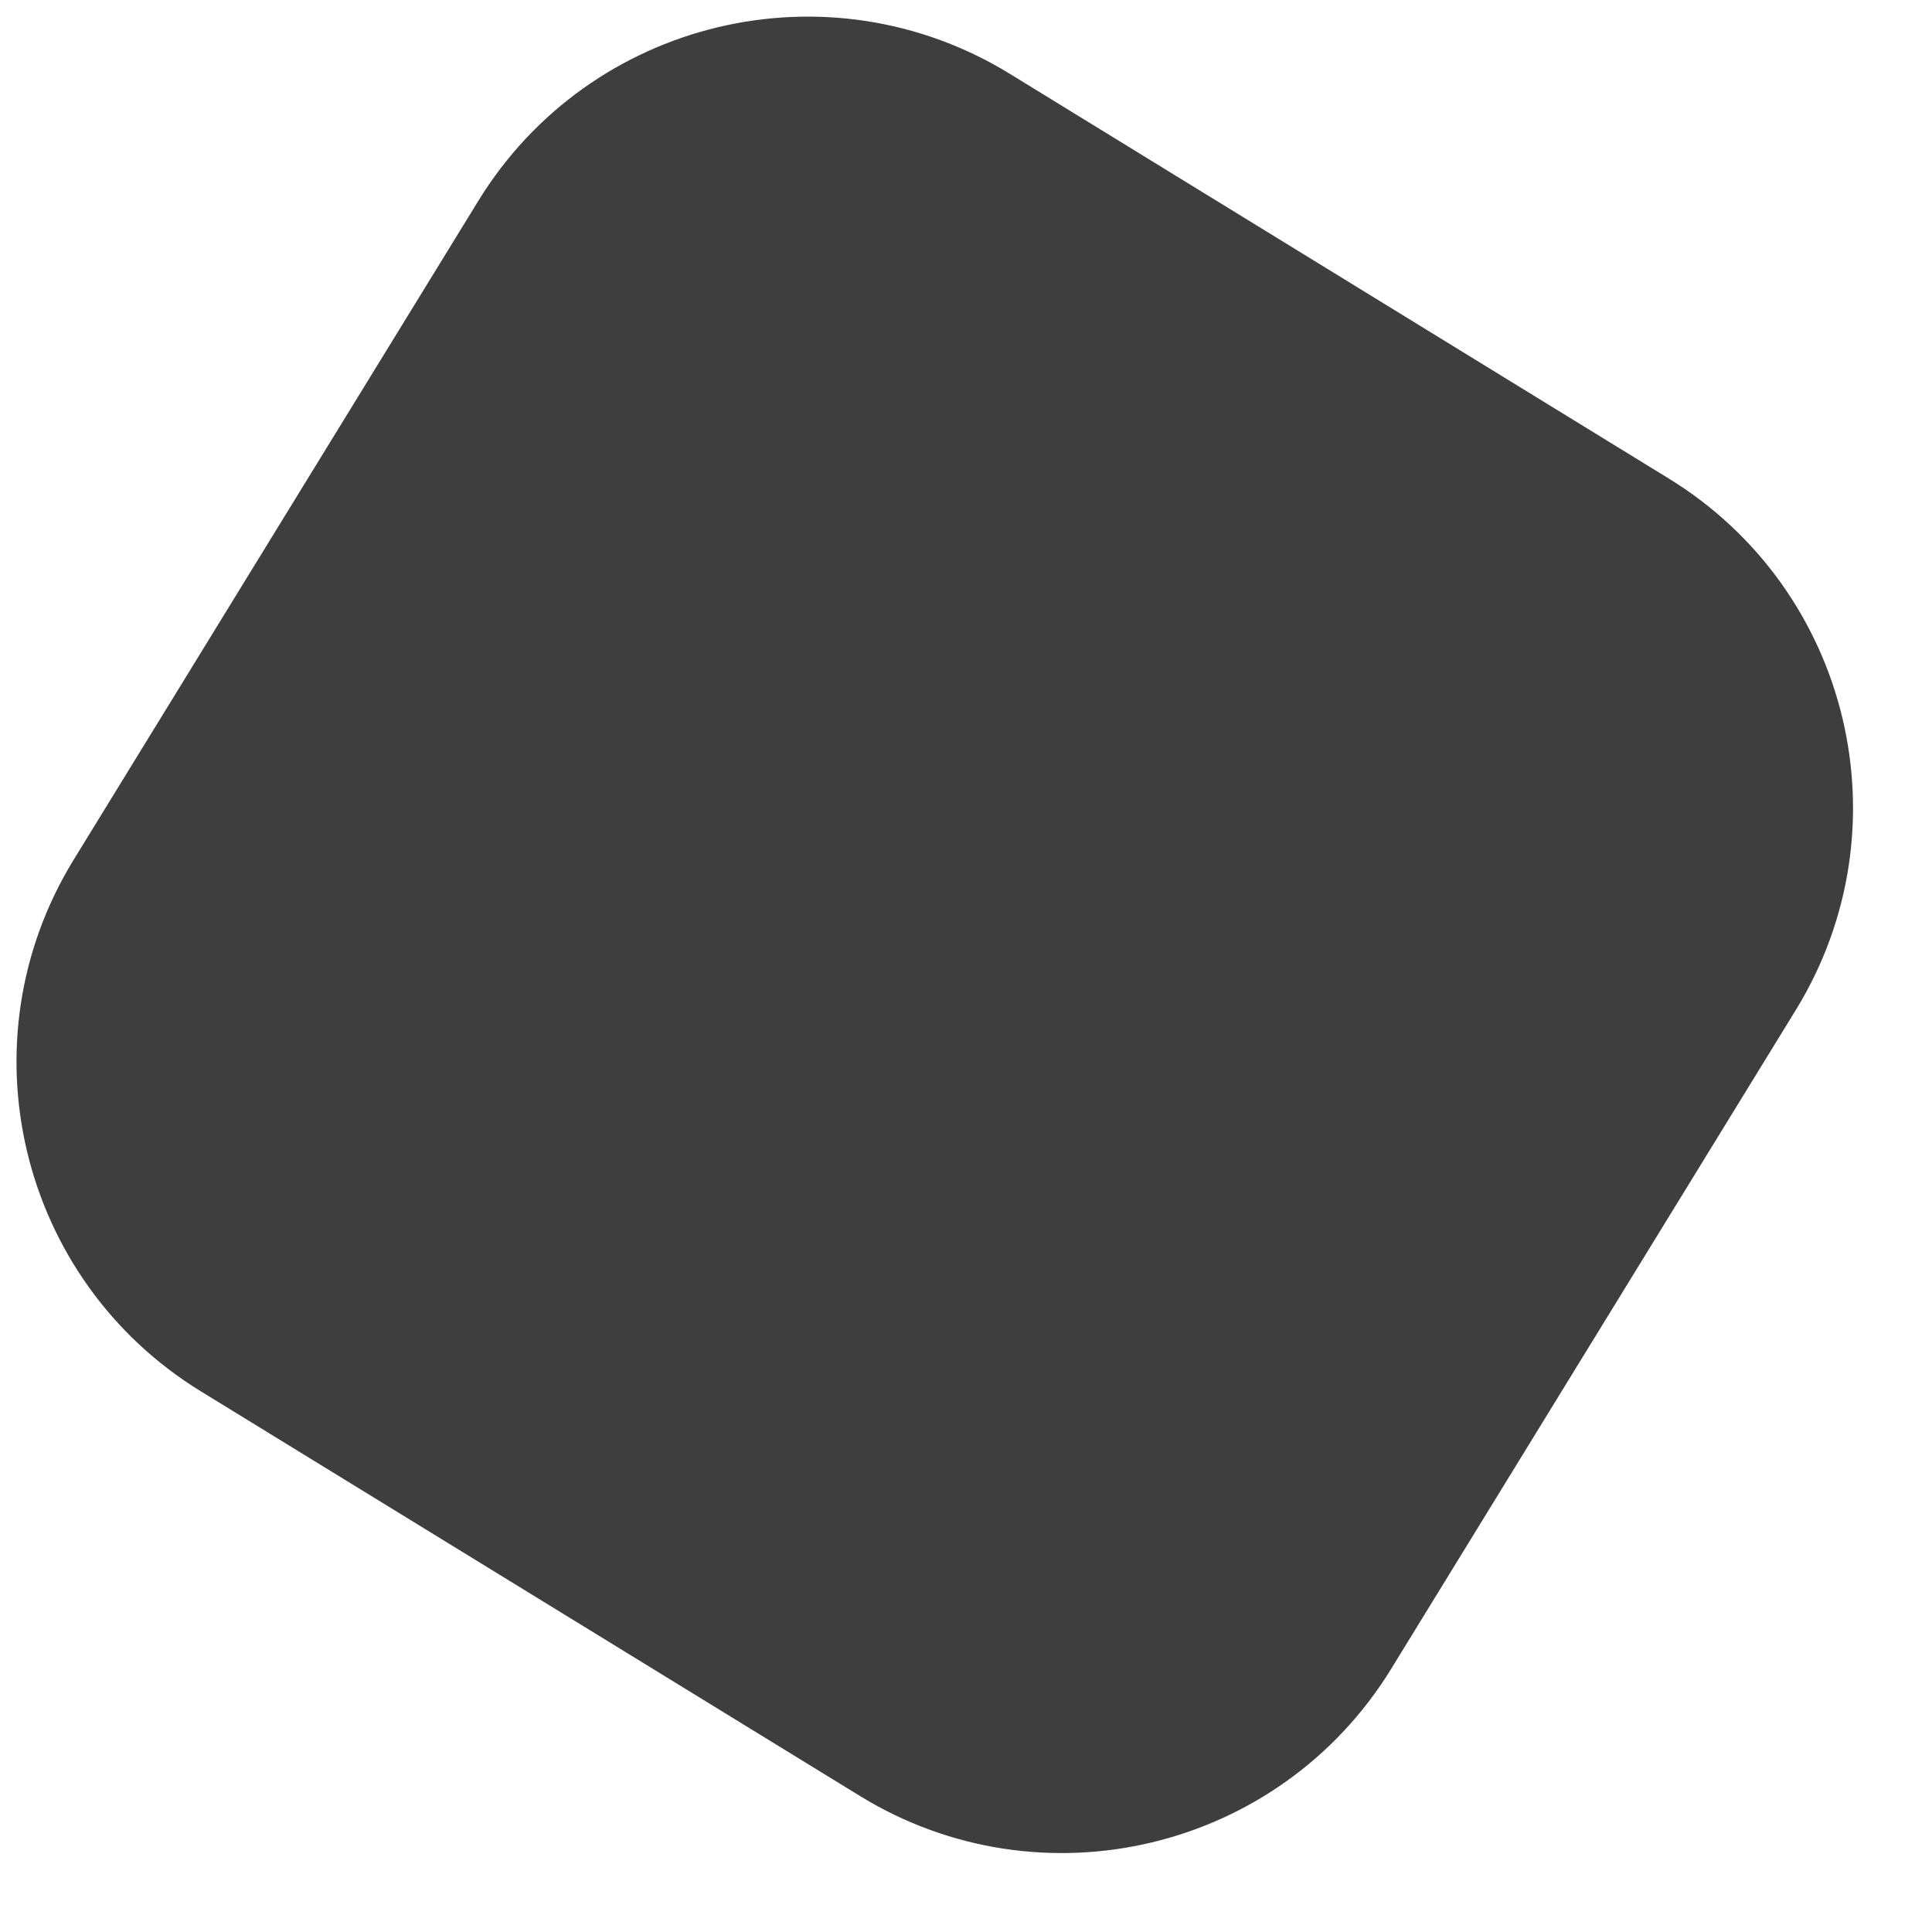 <?xml version="1.0" encoding="UTF-8"?> <svg xmlns="http://www.w3.org/2000/svg" width="15" height="15" viewBox="0 0 15 15" fill="none"> <path fill-rule="evenodd" clip-rule="evenodd" d="M10.801 12.957C9.934 14.369 8.086 14.81 6.675 13.943L1.559 10.802C0.147 9.935 -0.295 8.087 0.572 6.675L3.714 1.559C4.581 0.148 6.428 -0.294 7.84 0.573L12.956 3.715C14.368 4.582 14.81 6.429 13.943 7.841L10.801 12.957Z" fill="#3E3E3E"></path> </svg> 